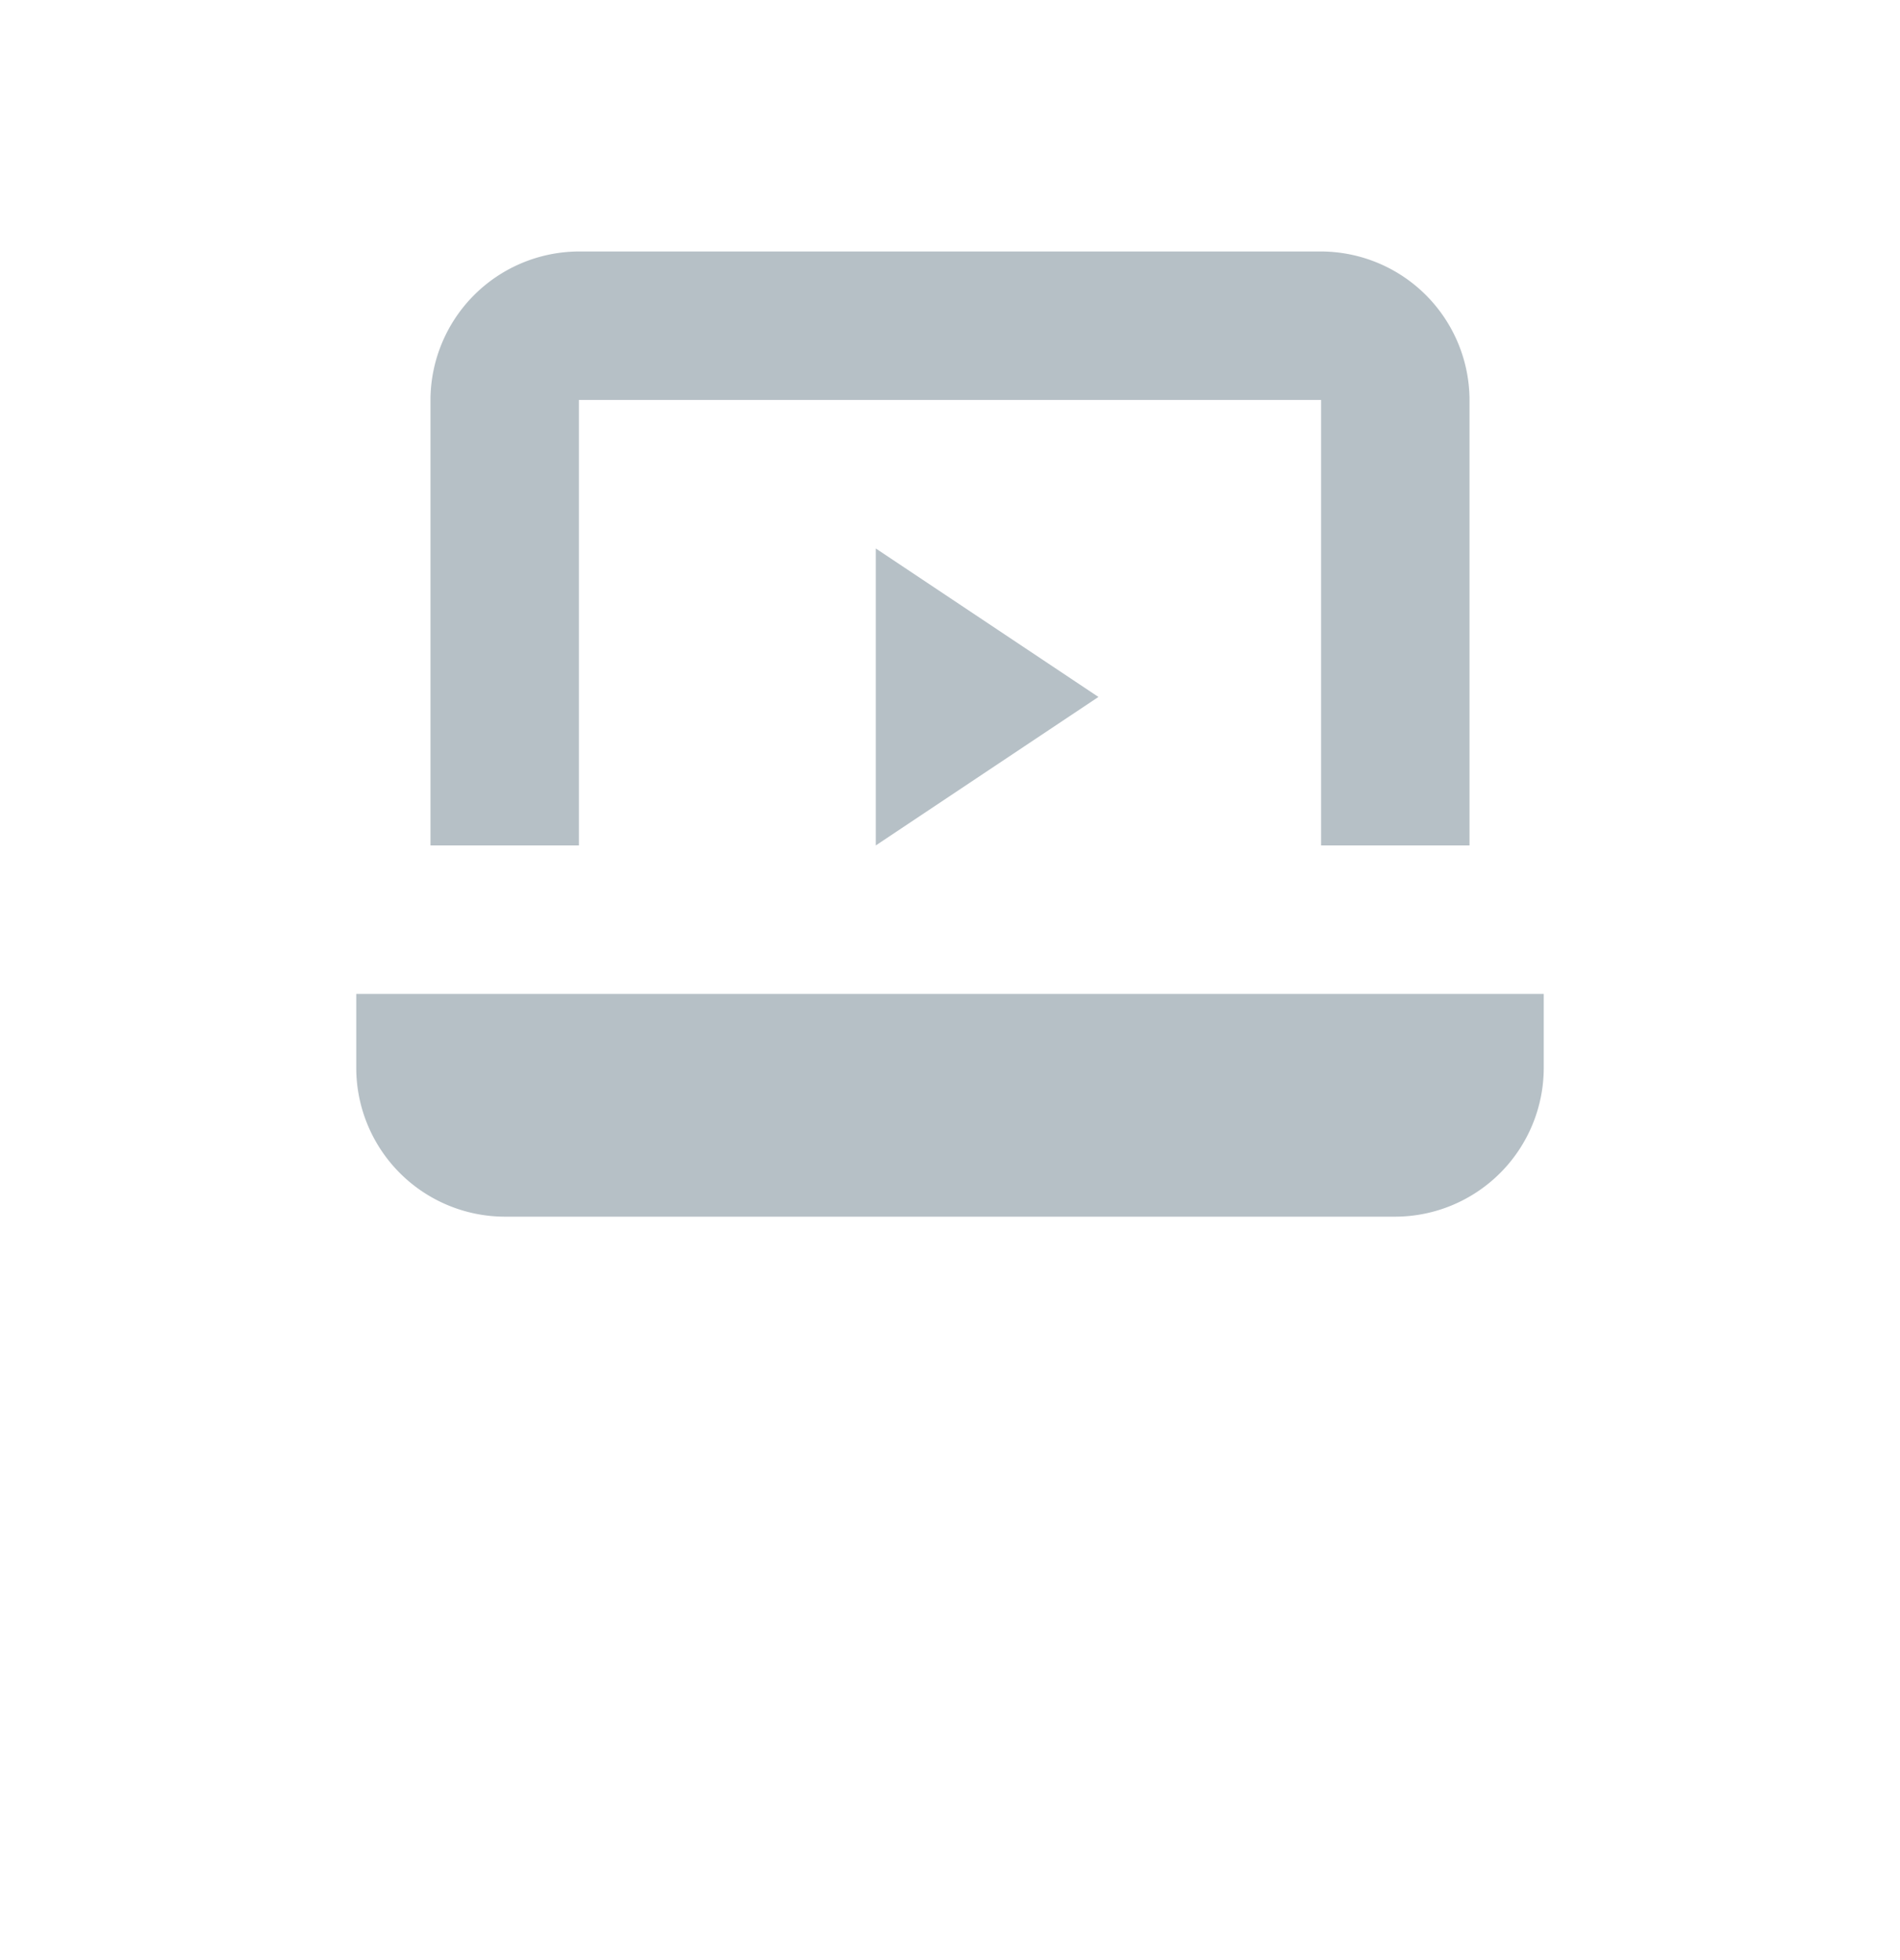 <svg xmlns="http://www.w3.org/2000/svg" width="32" height="33" fill="none" viewBox="0 0 32 33">
  <path fill="#B6C0C6" d="M24.75 14.234h-2.5v-7.5H9.75v7.5h-2.5v-7.5a2.508 2.508 0 0 1 2.5-2.5h12.5a2.508 2.508 0 0 1 2.5 2.5v7.5Zm-1.25 6.25h-15a2.508 2.508 0 0 1-2.5-2.5v-1.25h20v1.25a2.508 2.508 0 0 1-2.5 2.5Z"/>
  <path fill="#B6C0C6" d="m14.75 9.234 3.75 2.5-3.75 2.5v-5Z"/>
</svg>
